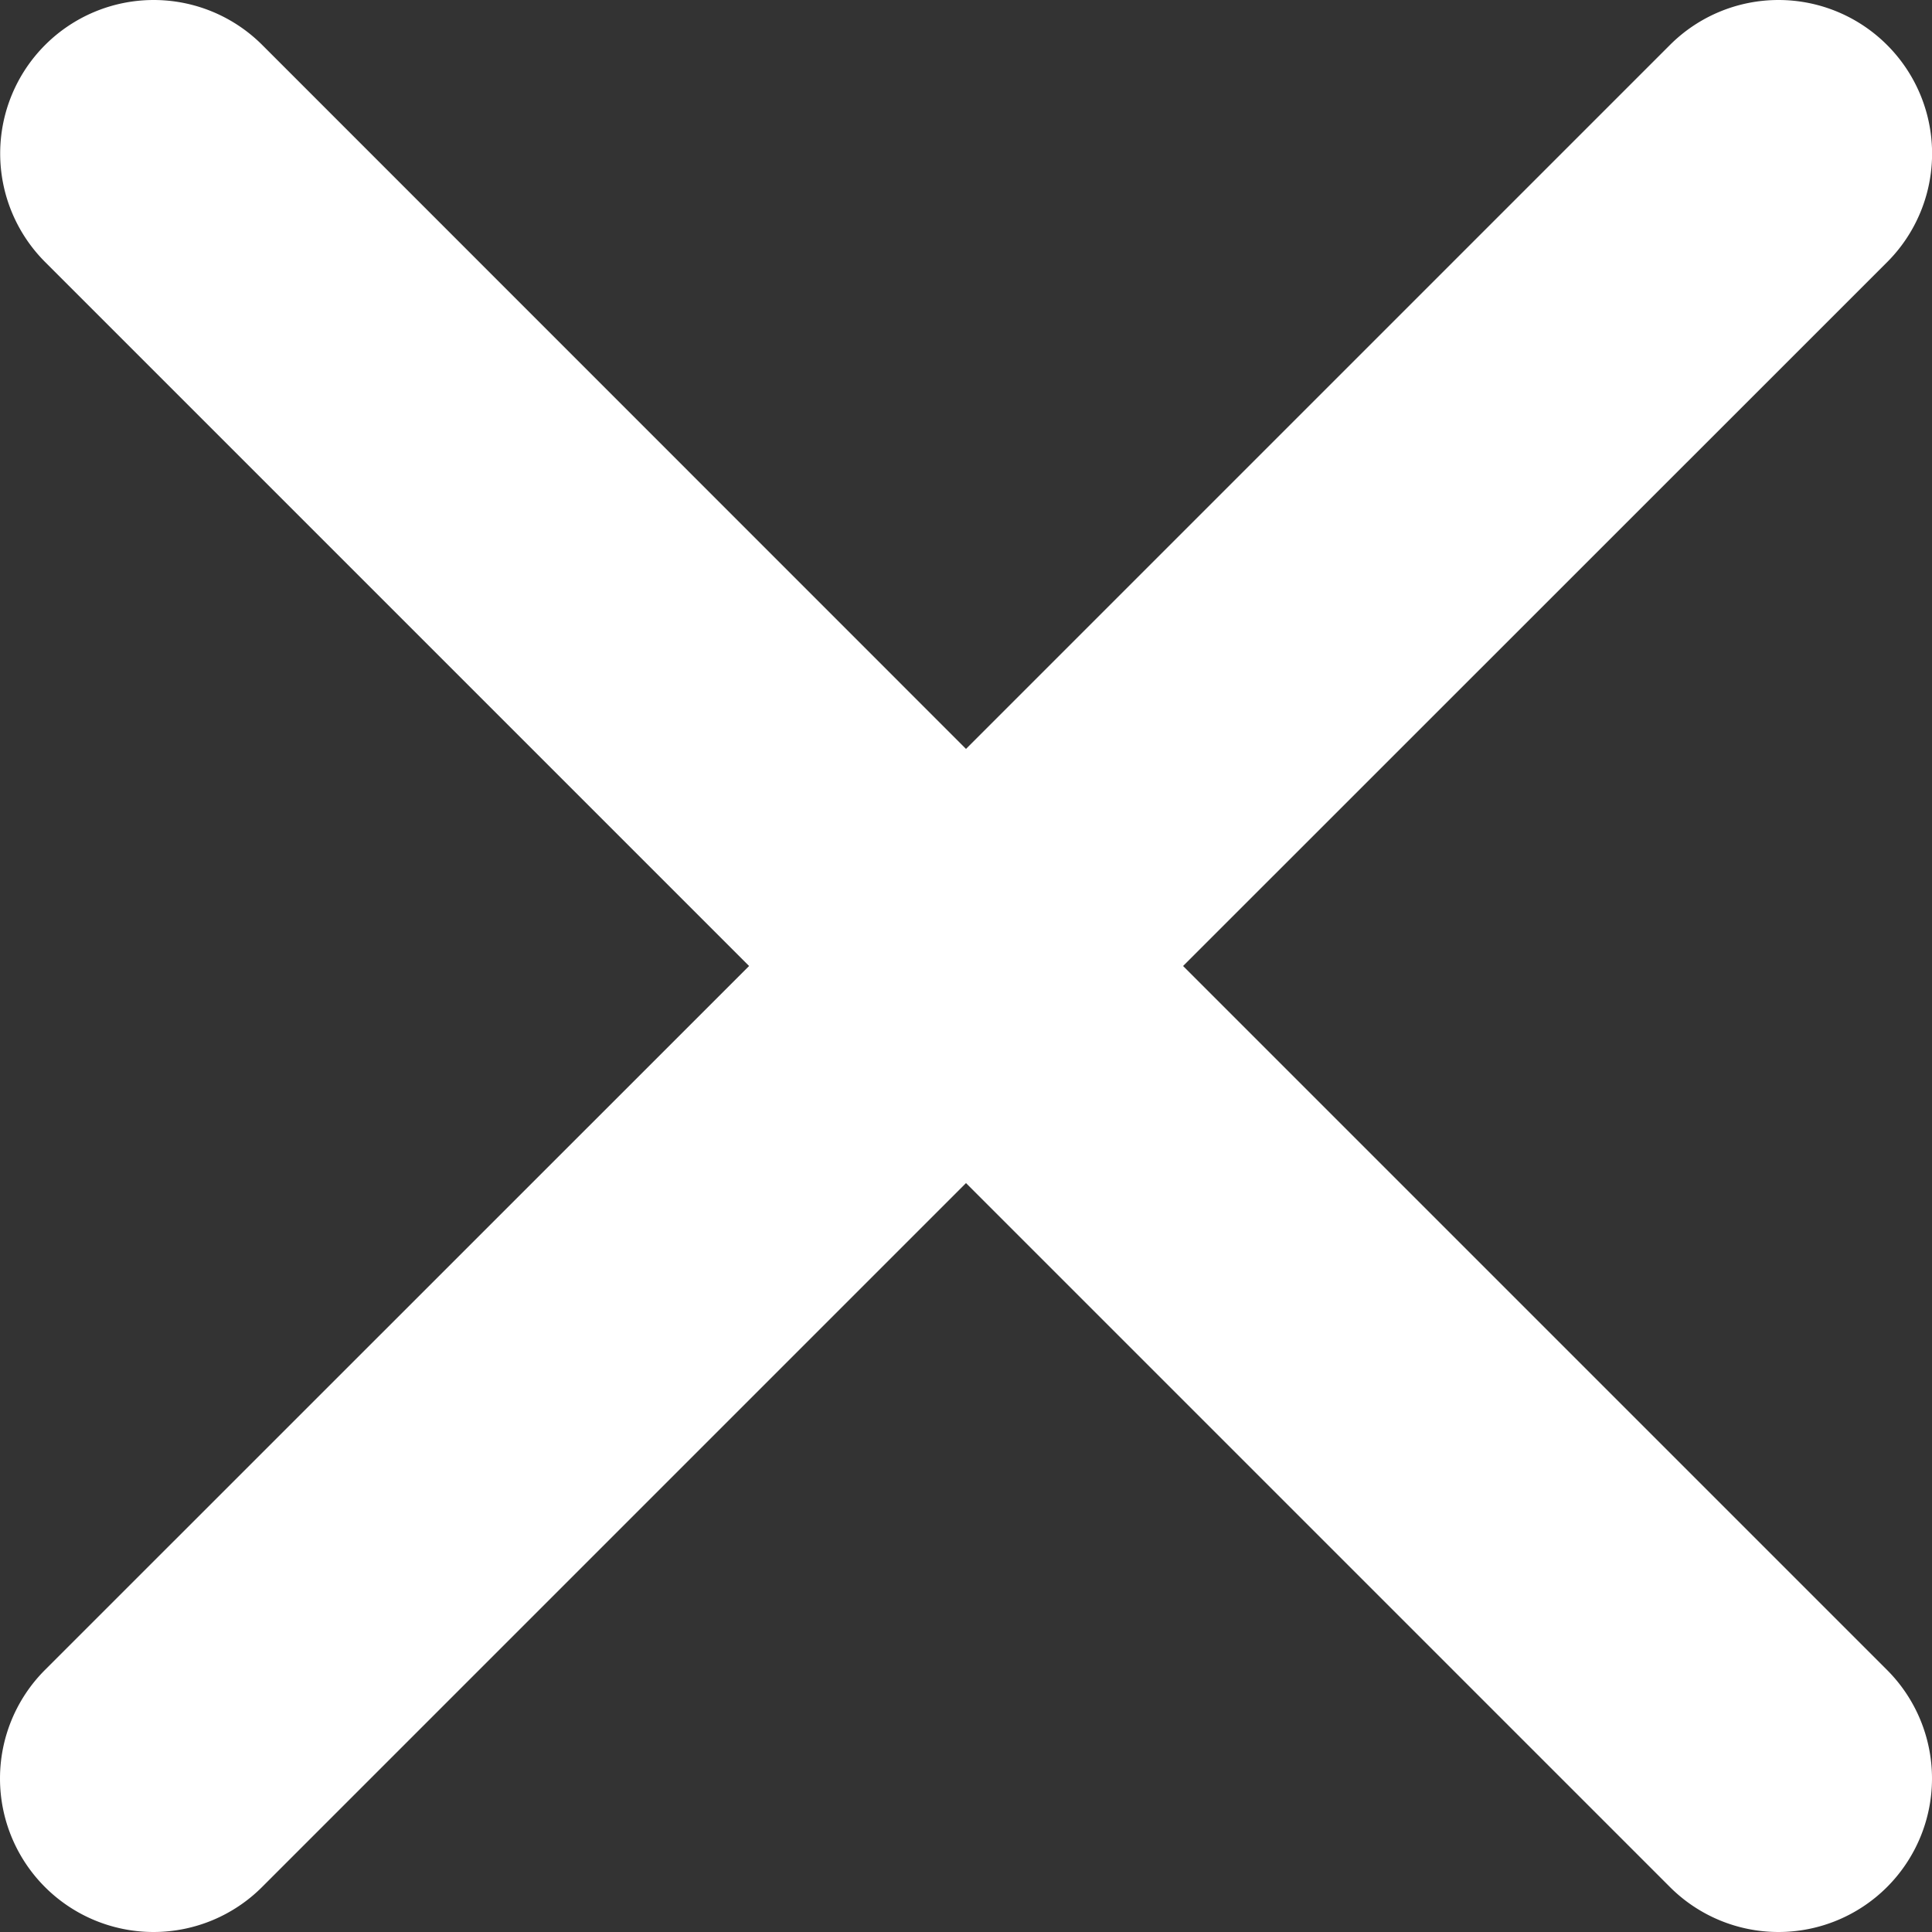 <svg xmlns="http://www.w3.org/2000/svg" width="11" height="11" viewBox="0 0 11 11">
  <rect x="0" y="0" width="11" height="11" fill="#333333" stroke="none"/>
  <path id="cross-white" d="M16.451,5.963h0a.874.874,0,0,0-1.236,0L11.207,9.971,7.2,5.963a.874.874,0,0,0-1.236,0h0a.874.874,0,0,0,0,1.236l4.008,4.008L5.963,15.215a.874.874,0,0,0,0,1.236h0a.874.874,0,0,0,1.236,0l4.008-4.008,4.008,4.008a.874.874,0,0,0,1.236,0h0a.874.874,0,0,0,0-1.236l-4.008-4.008L16.451,7.2A.874.874,0,0,0,16.451,5.963Z" transform="translate(-5.707 -5.707)" fill="#fff"/>
</svg>
